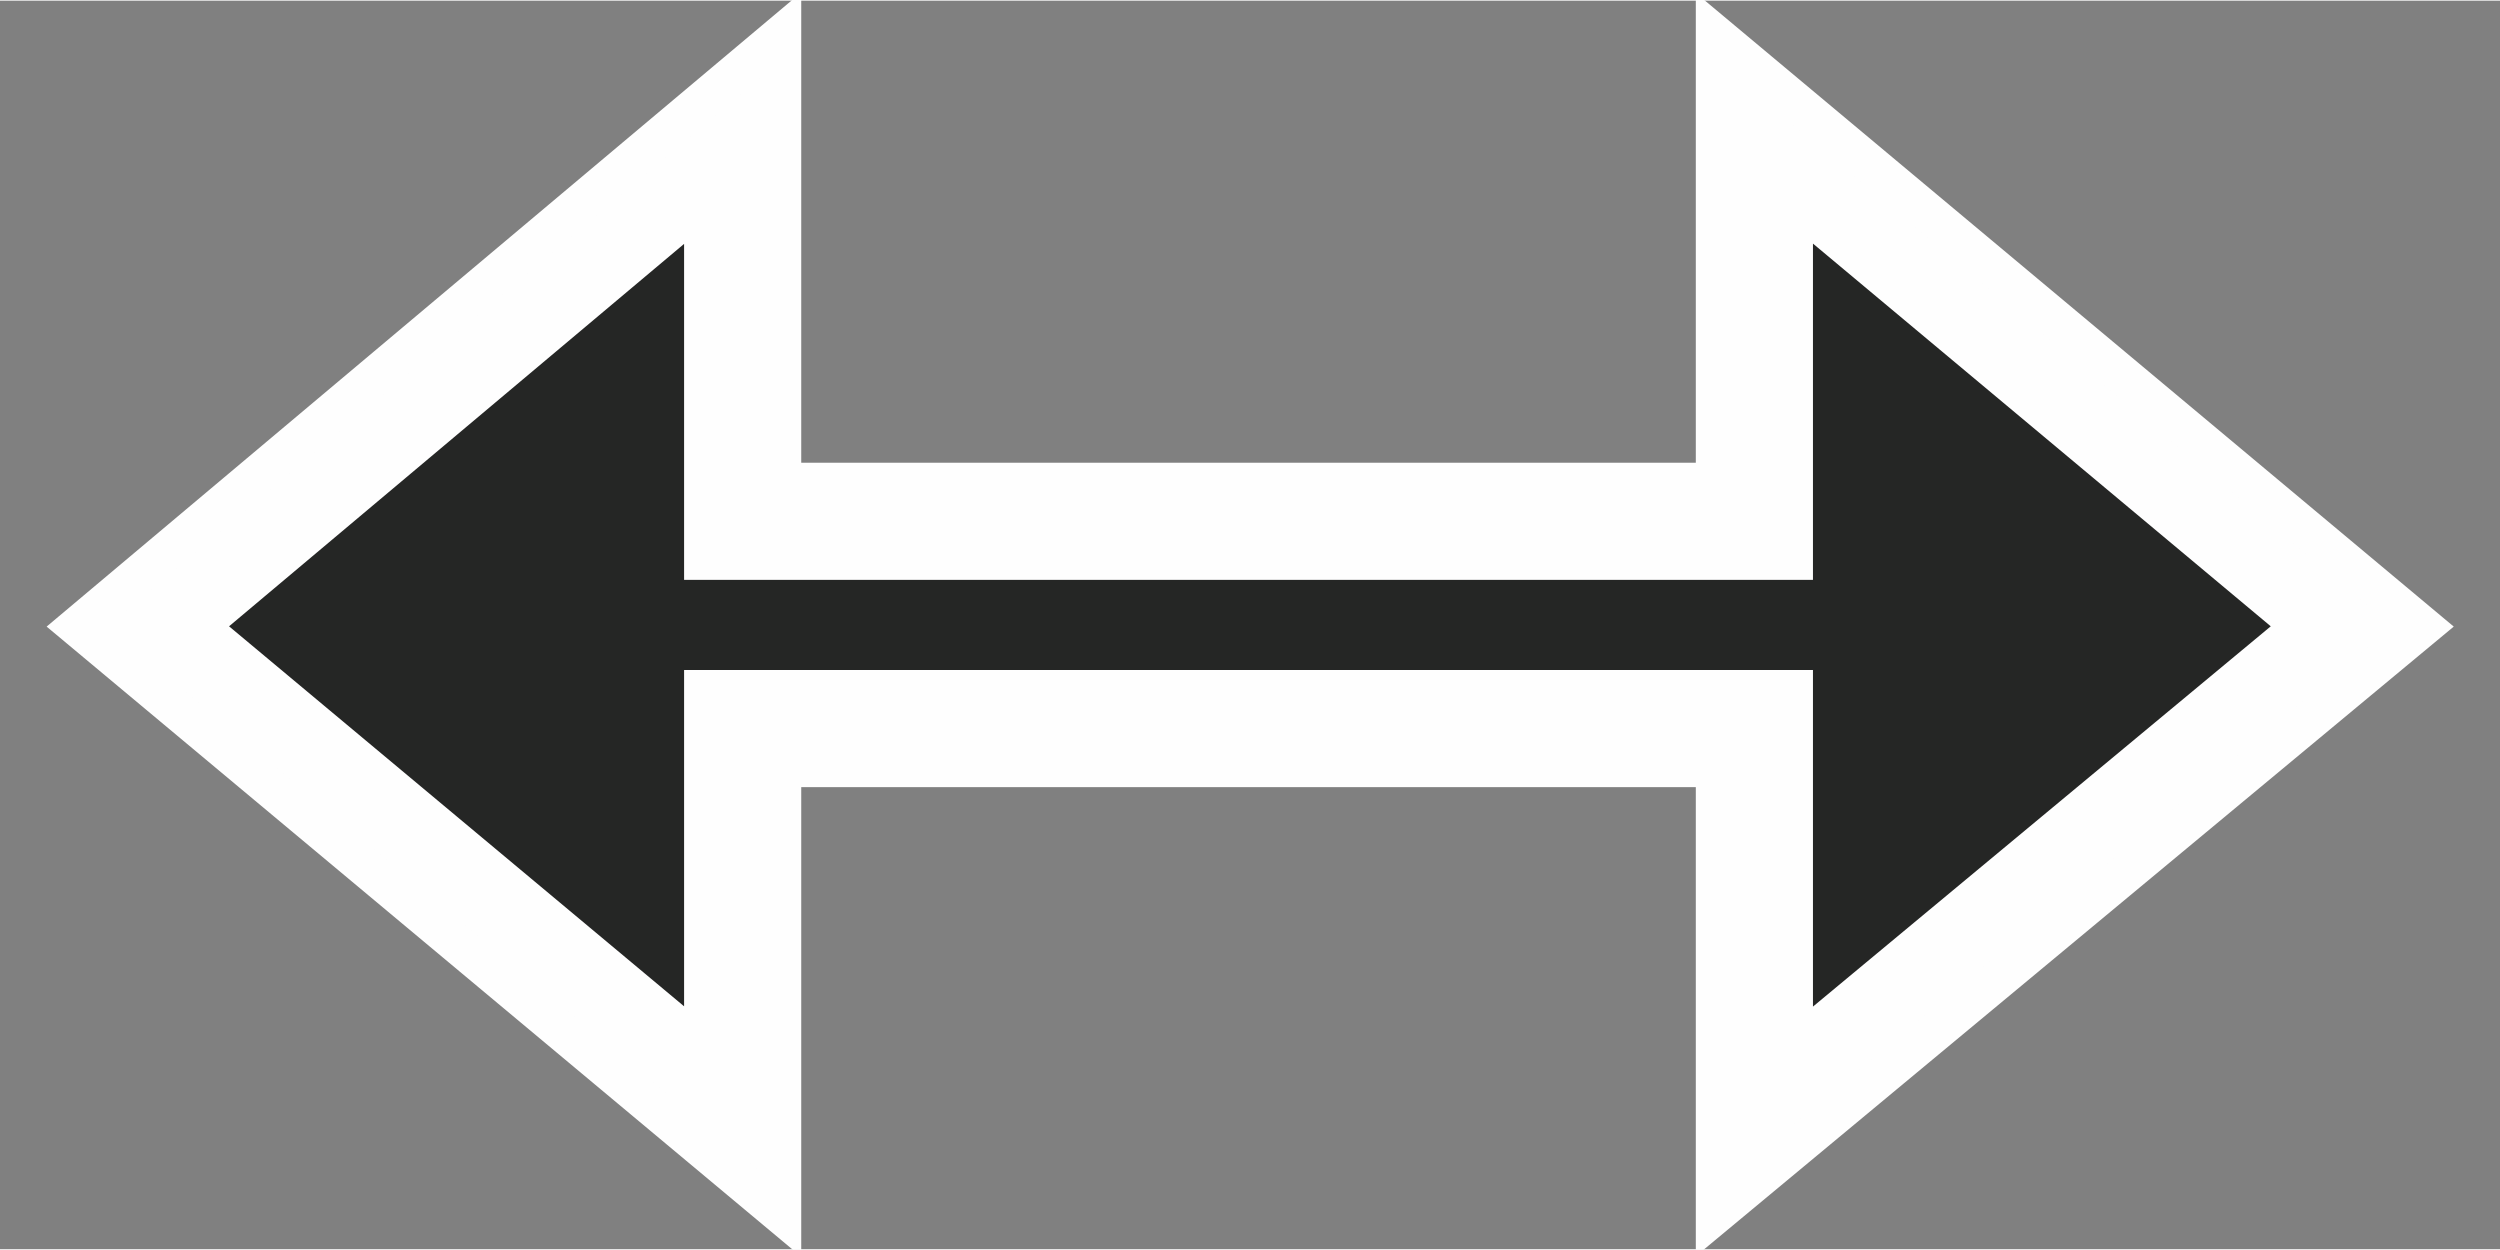 <?xml version="1.0" encoding="UTF-8"?>
<!DOCTYPE svg PUBLIC "-//W3C//DTD SVG 1.1//EN" "http://www.w3.org/Graphics/SVG/1.1/DTD/svg11.dtd">
<!-- Creator: CorelDRAW X6 -->
<svg xmlns="http://www.w3.org/2000/svg" xml:space="preserve" width="8.467mm" height="4.233mm" version="1.1" style="shape-rendering:geometricPrecision; text-rendering:geometricPrecision; image-rendering:optimizeQuality; fill-rule:evenodd; clip-rule:evenodd"
viewBox="0 0 847 423"
 xmlns:xlink="http://www.w3.org/1999/xlink">
 <rect x="0" y="0" width="847" height="423" fill="#808080" stroke="none"/>
 <defs>
  <style type="text/css">
   <![CDATA[
    .str1 {stroke:#FEFEFE;stroke-width:26.46}
    .str0 {stroke:#FEFEFE;stroke-width:52.92}
    .fil0 {fill:none}
    .fil1 {fill:#252625}
   ]]>
  </style>
 </defs>
 <g id="Layer_x0020_1">

  <g>
   <polygon class="fil0 str0" points="245,54 245,183 601,183 601,54 790,212 601,369 601,240 245,240 245,369 57,212 "/>
   <polygon id="1" class="fil1" points="245,54 245,183 601,183 601,54 790,212 601,369 601,240 245,240 245,369 57,212 "/>
  </g>
  <polygon class="fil1 str1" points="245,54 245,183 601,183 601,54 790,212 601,369 601,240 245,240 245,369 57,212 "/>
 </g>
</svg>
